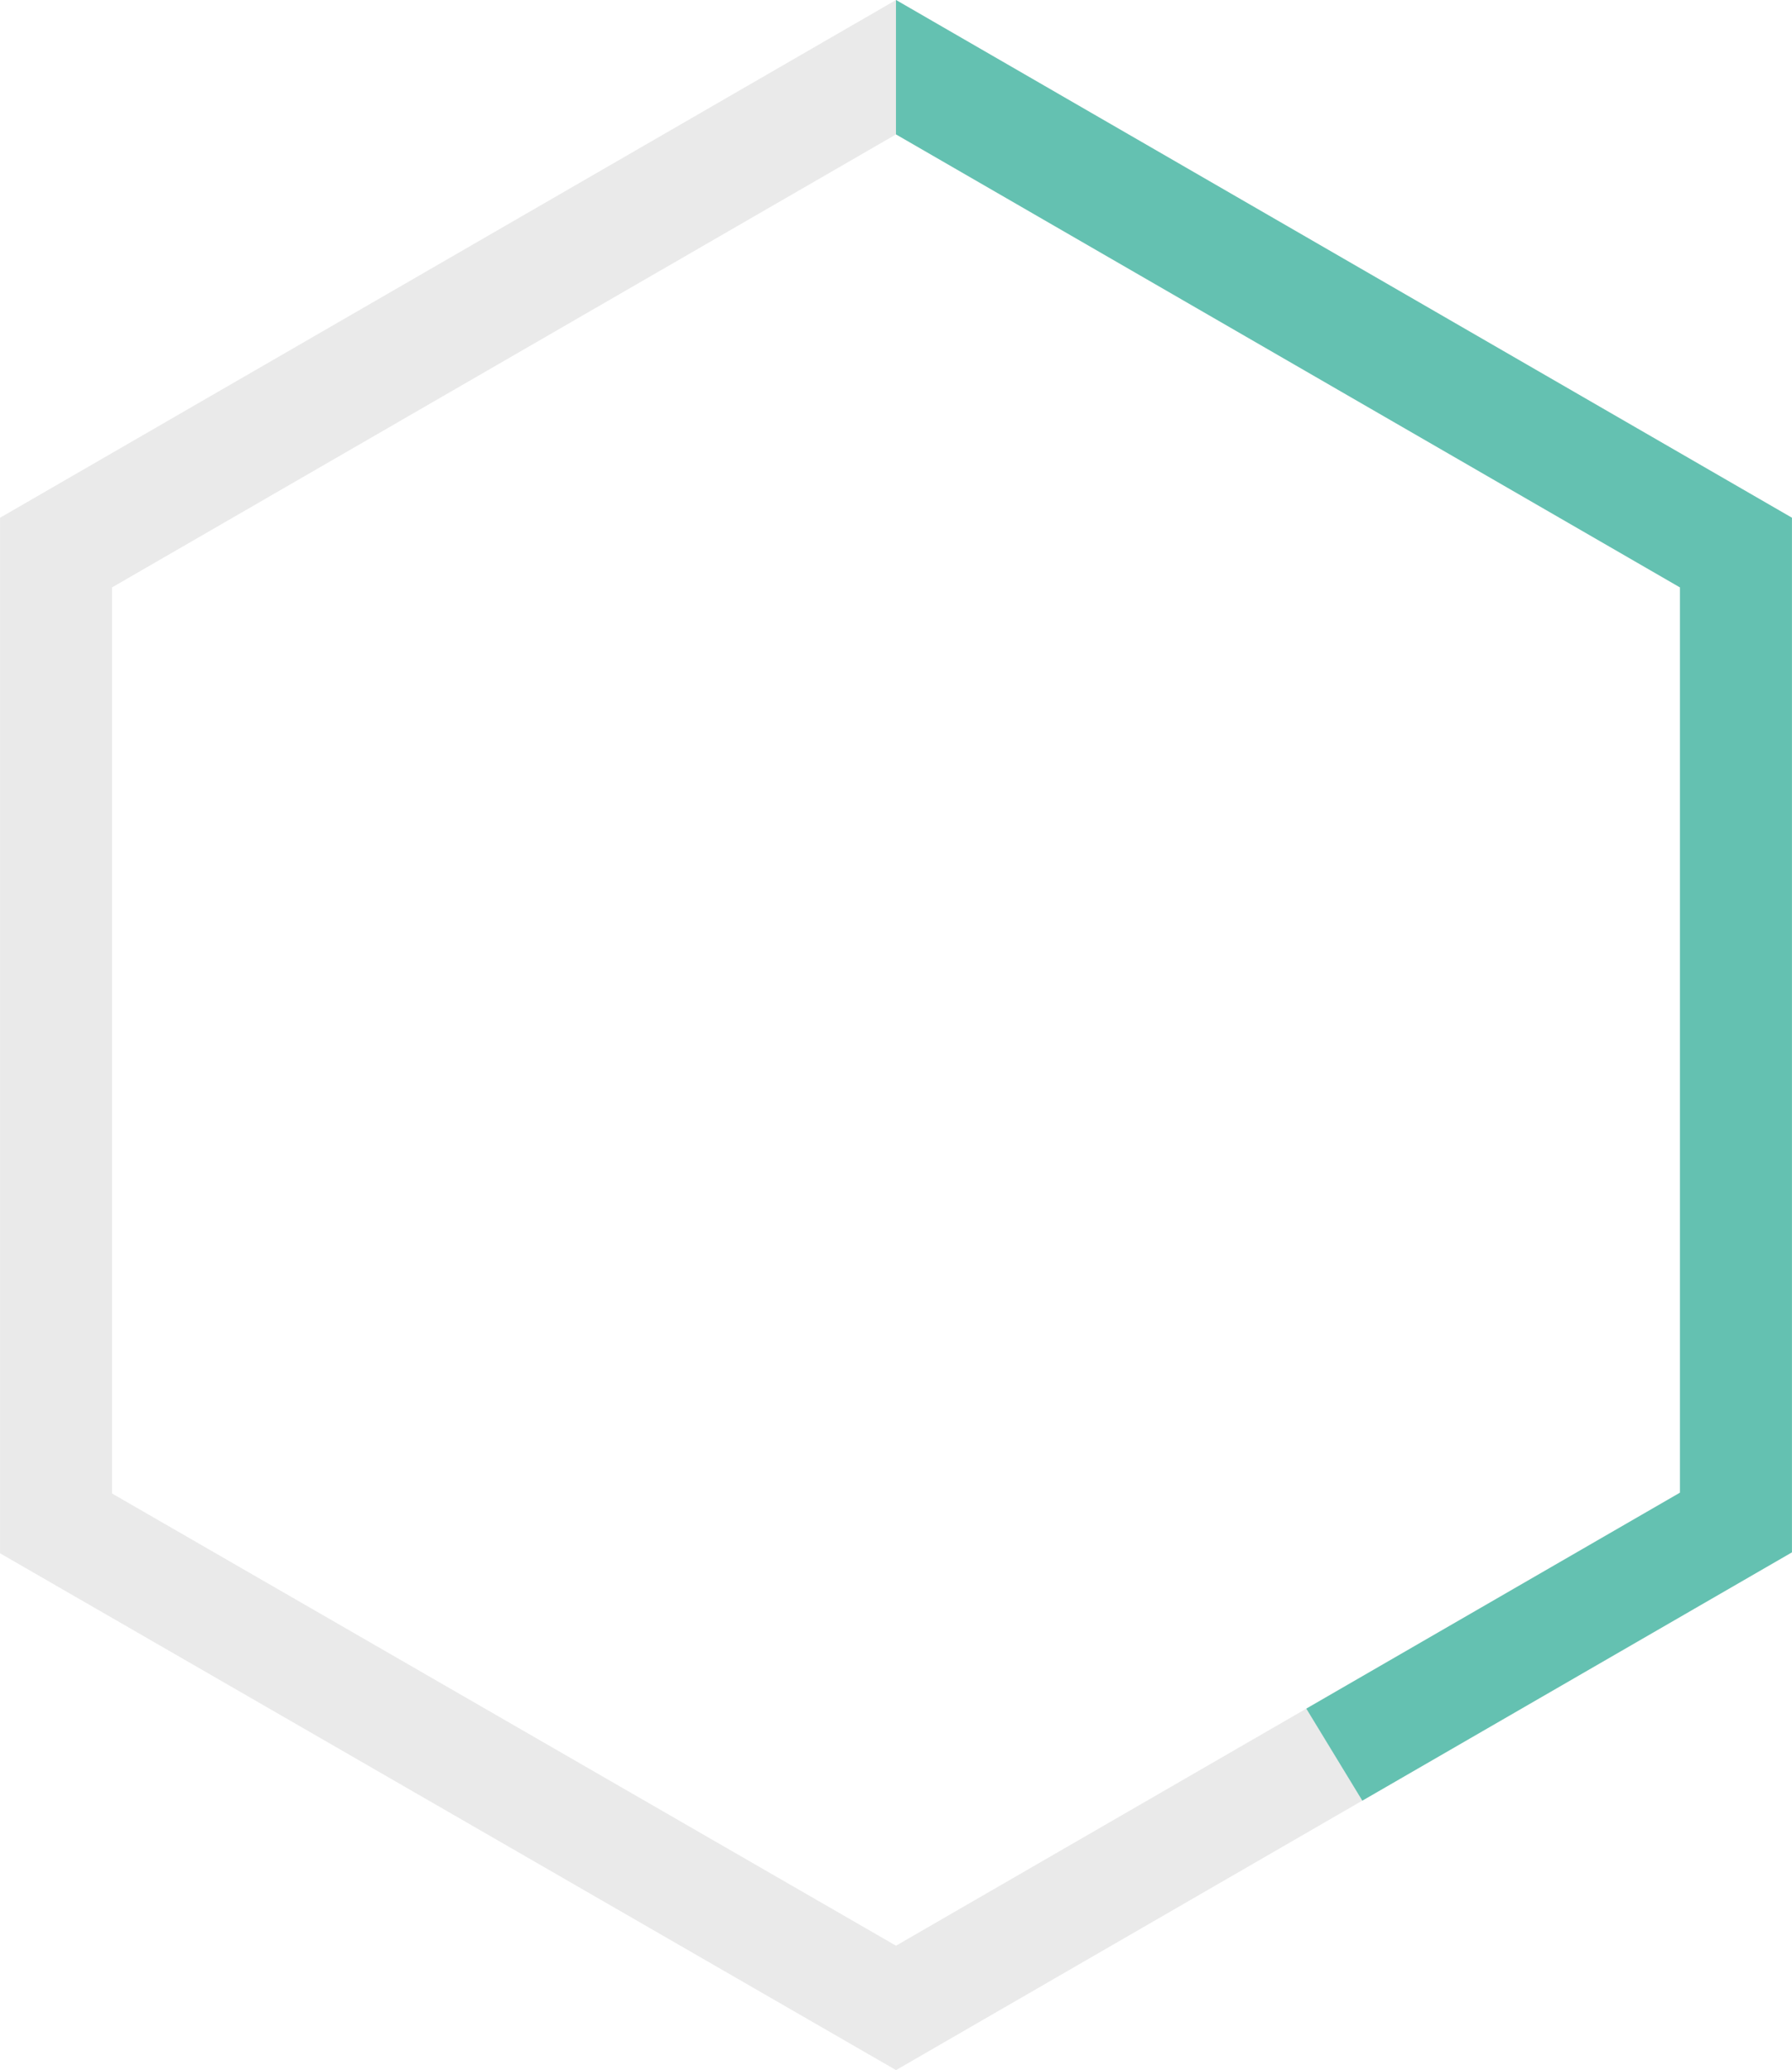 <svg xmlns="http://www.w3.org/2000/svg" width="80.001" height="92.422" viewBox="0 0 80.001 92.422">
  <g id="Group_414" data-name="Group 414" transform="translate(-380 -217.676)">
    <path id="Subtraction_5" data-name="Subtraction 5" d="M-6829,92.421h0l-40-23.074V23.116L-6829,0l40,23.116v46.19l-40,23.116ZM-6829,6l-35,20.226V66.678l35,20.19,35-20.226V26.226L-6829,6Z" transform="translate(7249.001 217.676)" fill="#2d292a" opacity="0.1"/>
    <path id="Intersection_1" data-name="Intersection 1" d="M-6810.681,93.691-6794,84.05V43.633l-35-20.226h0v-6h0l40,23.116v46.19L-6808.18,97.8Z" transform="translate(7248.999 200.268)" fill="#64c1b1"/>
  </g>
</svg>
